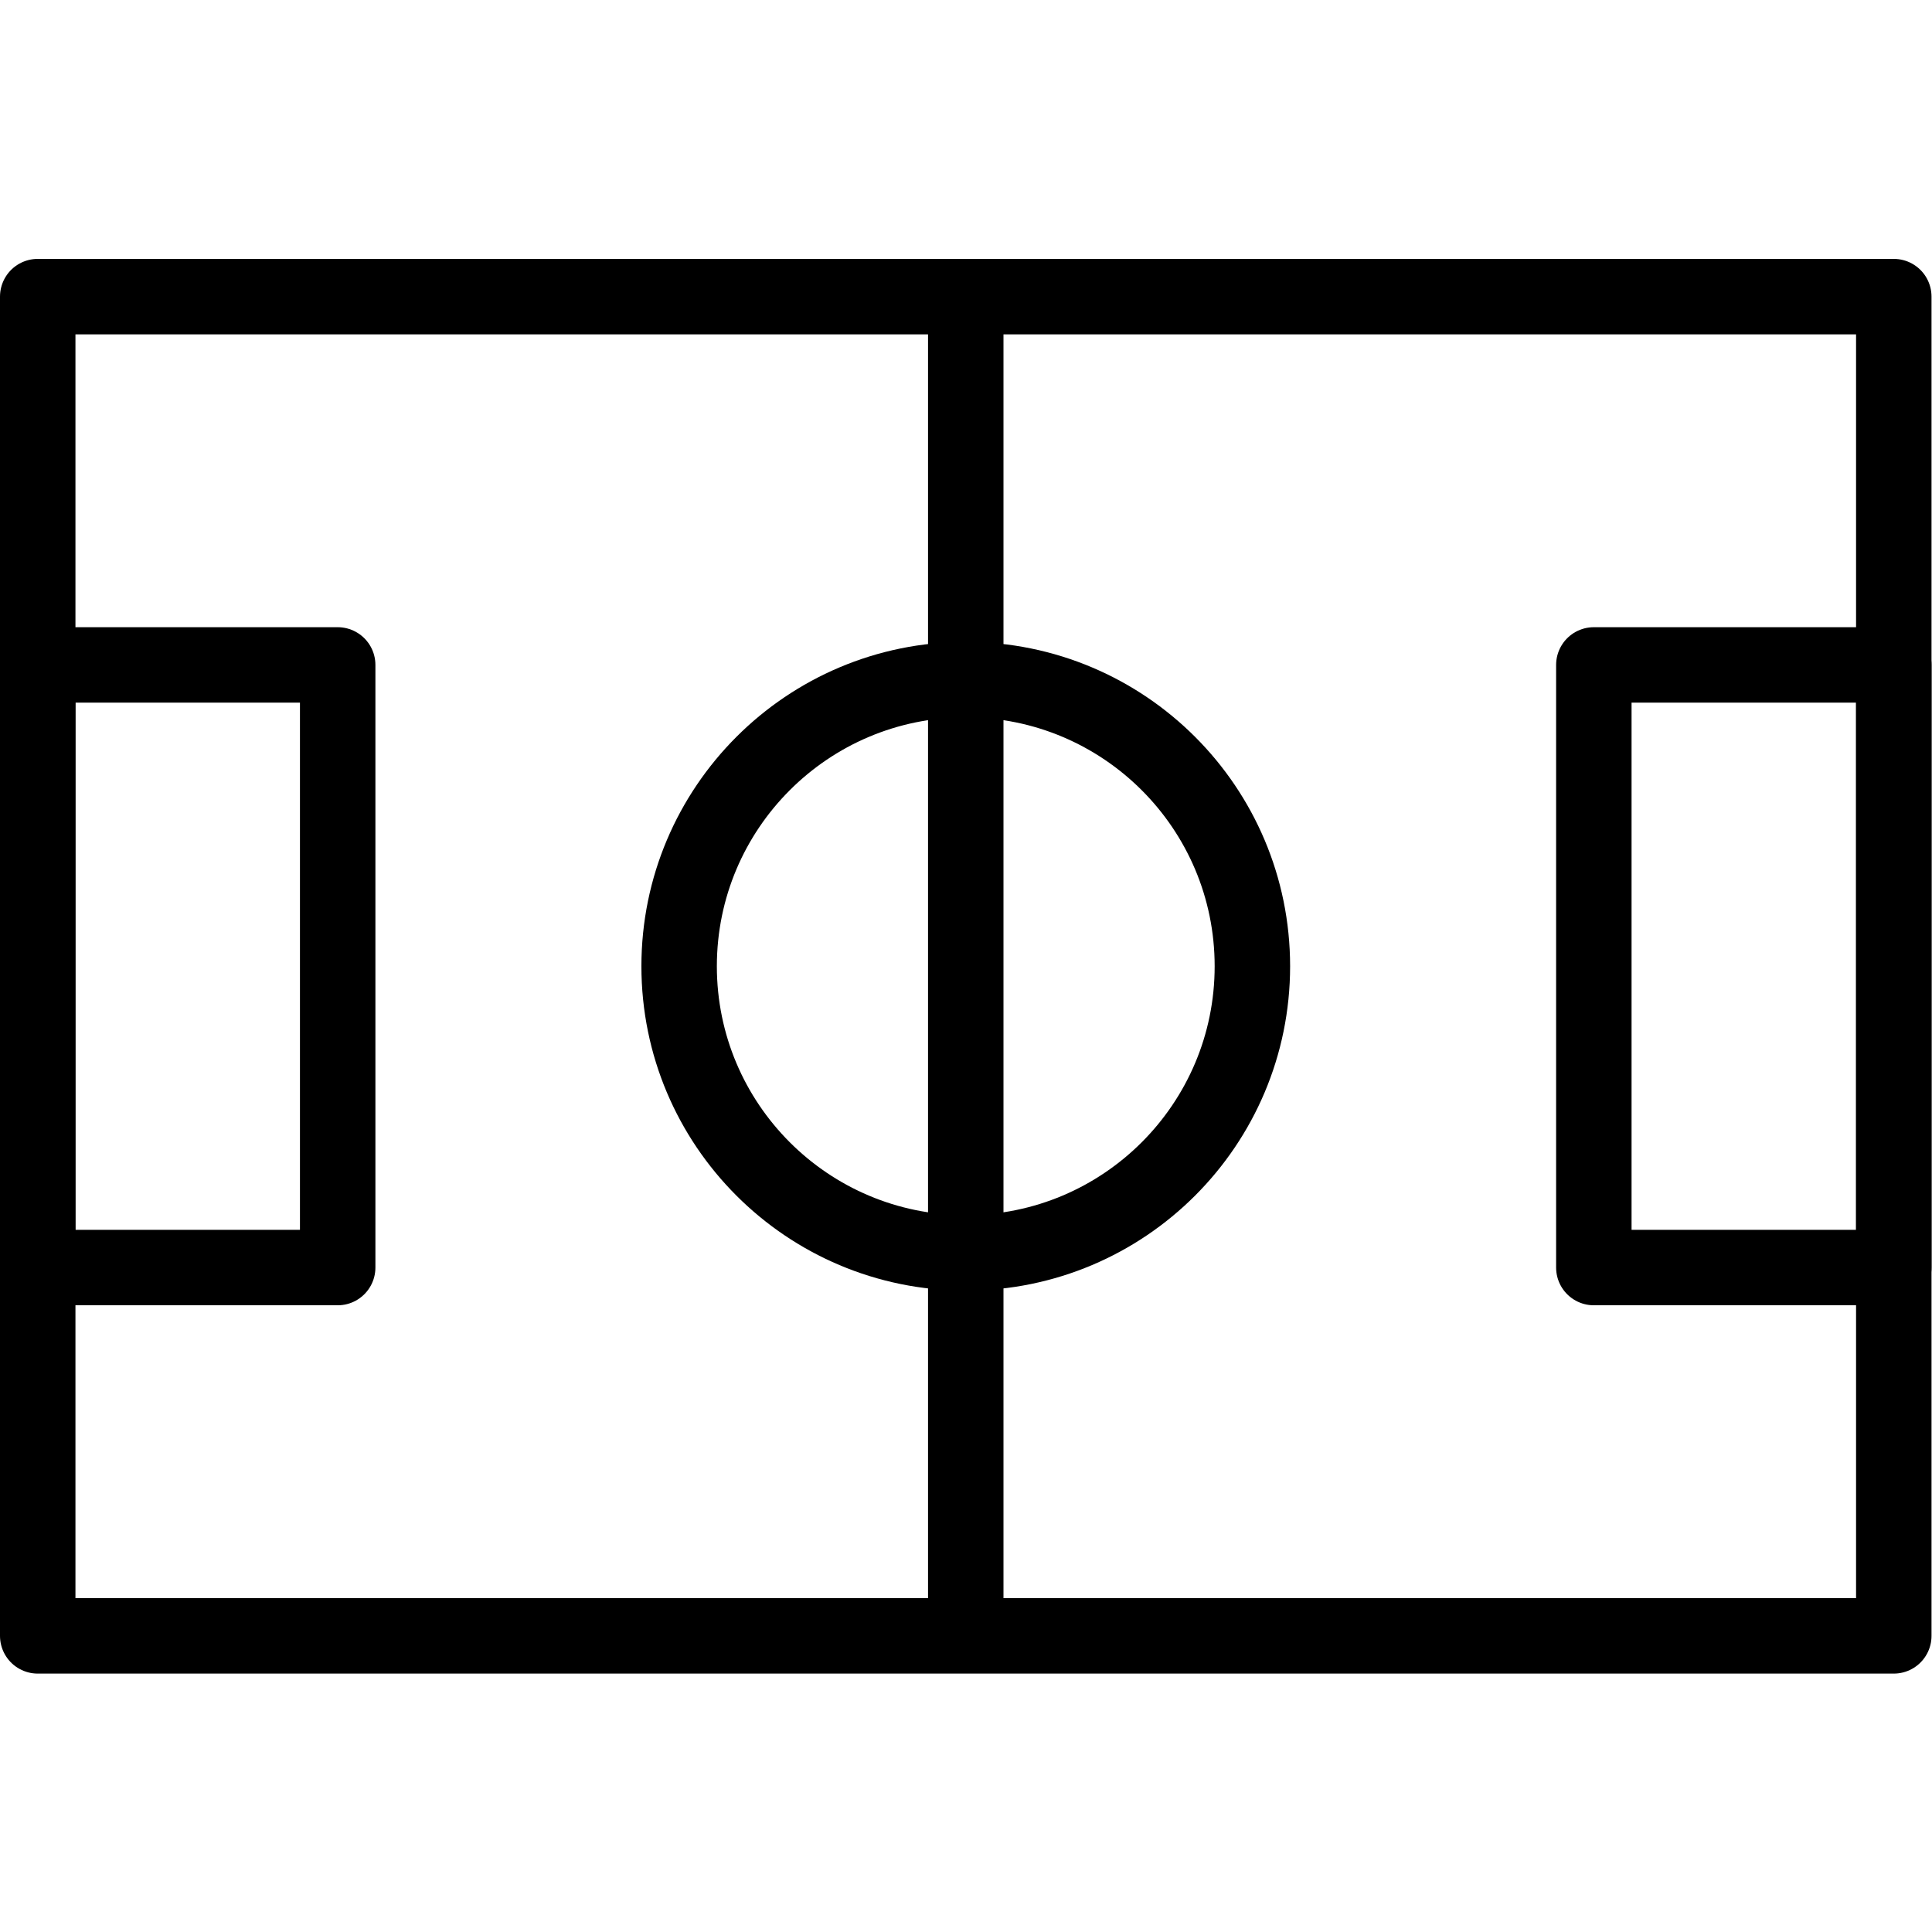 <?xml version="1.0" encoding="UTF-8" standalone="no"?>
<!-- Created with Inkscape (http://www.inkscape.org/) -->

<svg
   version="1.1"
   id="svg2490"
   xml:space="preserve"
   width="682.667"
   height="682.667"
   viewBox="0 0 682.667 682.667"
   xmlns="http://www.w3.org/2000/svg"
   xmlns:svg="http://www.w3.org/2000/svg"><defs
     id="defs2494"><clipPath
       clipPathUnits="userSpaceOnUse"
       id="clipPath2504"><path
         d="M 0,512 H 512 V 0 H 0 Z"
         id="path2502" /></clipPath></defs><g
     id="g2496"
     transform="matrix(1.333,0,0,-1.333,0,682.667)"><g
       id="g2498"><g
         id="g2500"
         clip-path="url(#clipPath2504)"><path
           d="M 502,176.128 H 422.489 V 335.872 H 502 Z"
           style="fill:none;stroke:#000000;stroke-width:20;stroke-linecap:round;stroke-linejoin:round;stroke-miterlimit:10;stroke-dasharray:none;stroke-opacity:1"
           id="path2506" /><path
           d="M 89.511,176.128 H 10 v 159.744 h 79.511 z"
           style="fill:none;stroke:#000000;stroke-width:20;stroke-linecap:round;stroke-linejoin:round;stroke-miterlimit:10;stroke-dasharray:none;stroke-opacity:1"
           id="path2508" /><path
           d="M 502,78.498 H 10 v 355.004 h 492 z"
           style="fill:none;stroke:#000000;stroke-width:20;stroke-linecap:round;stroke-linejoin:round;stroke-miterlimit:10;stroke-dasharray:none;stroke-opacity:1"
           id="path2510" /><g
           id="g2512"
           transform="translate(331.978,256)"><path
             d="m 0,0 c 0,-41.962 -34.017,-75.979 -75.979,-75.979 -41.961,0 -75.978,34.017 -75.978,75.979 0,41.962 34.017,75.979 75.978,75.979 C -34.017,75.979 0,41.962 0,0 Z"
             style="fill:none;stroke:#000000;stroke-width:20;stroke-linecap:round;stroke-linejoin:round;stroke-miterlimit:10;stroke-dasharray:none;stroke-opacity:1"
             id="path2514" /></g><g
           id="g2516"
           transform="translate(256,431.229)"><path
             d="M 0,0 V -350.459"
             style="fill:none;stroke:#000000;stroke-width:20;stroke-linecap:round;stroke-linejoin:round;stroke-miterlimit:10;stroke-dasharray:none;stroke-opacity:1"
             id="path2518" /></g></g></g></g></svg>
